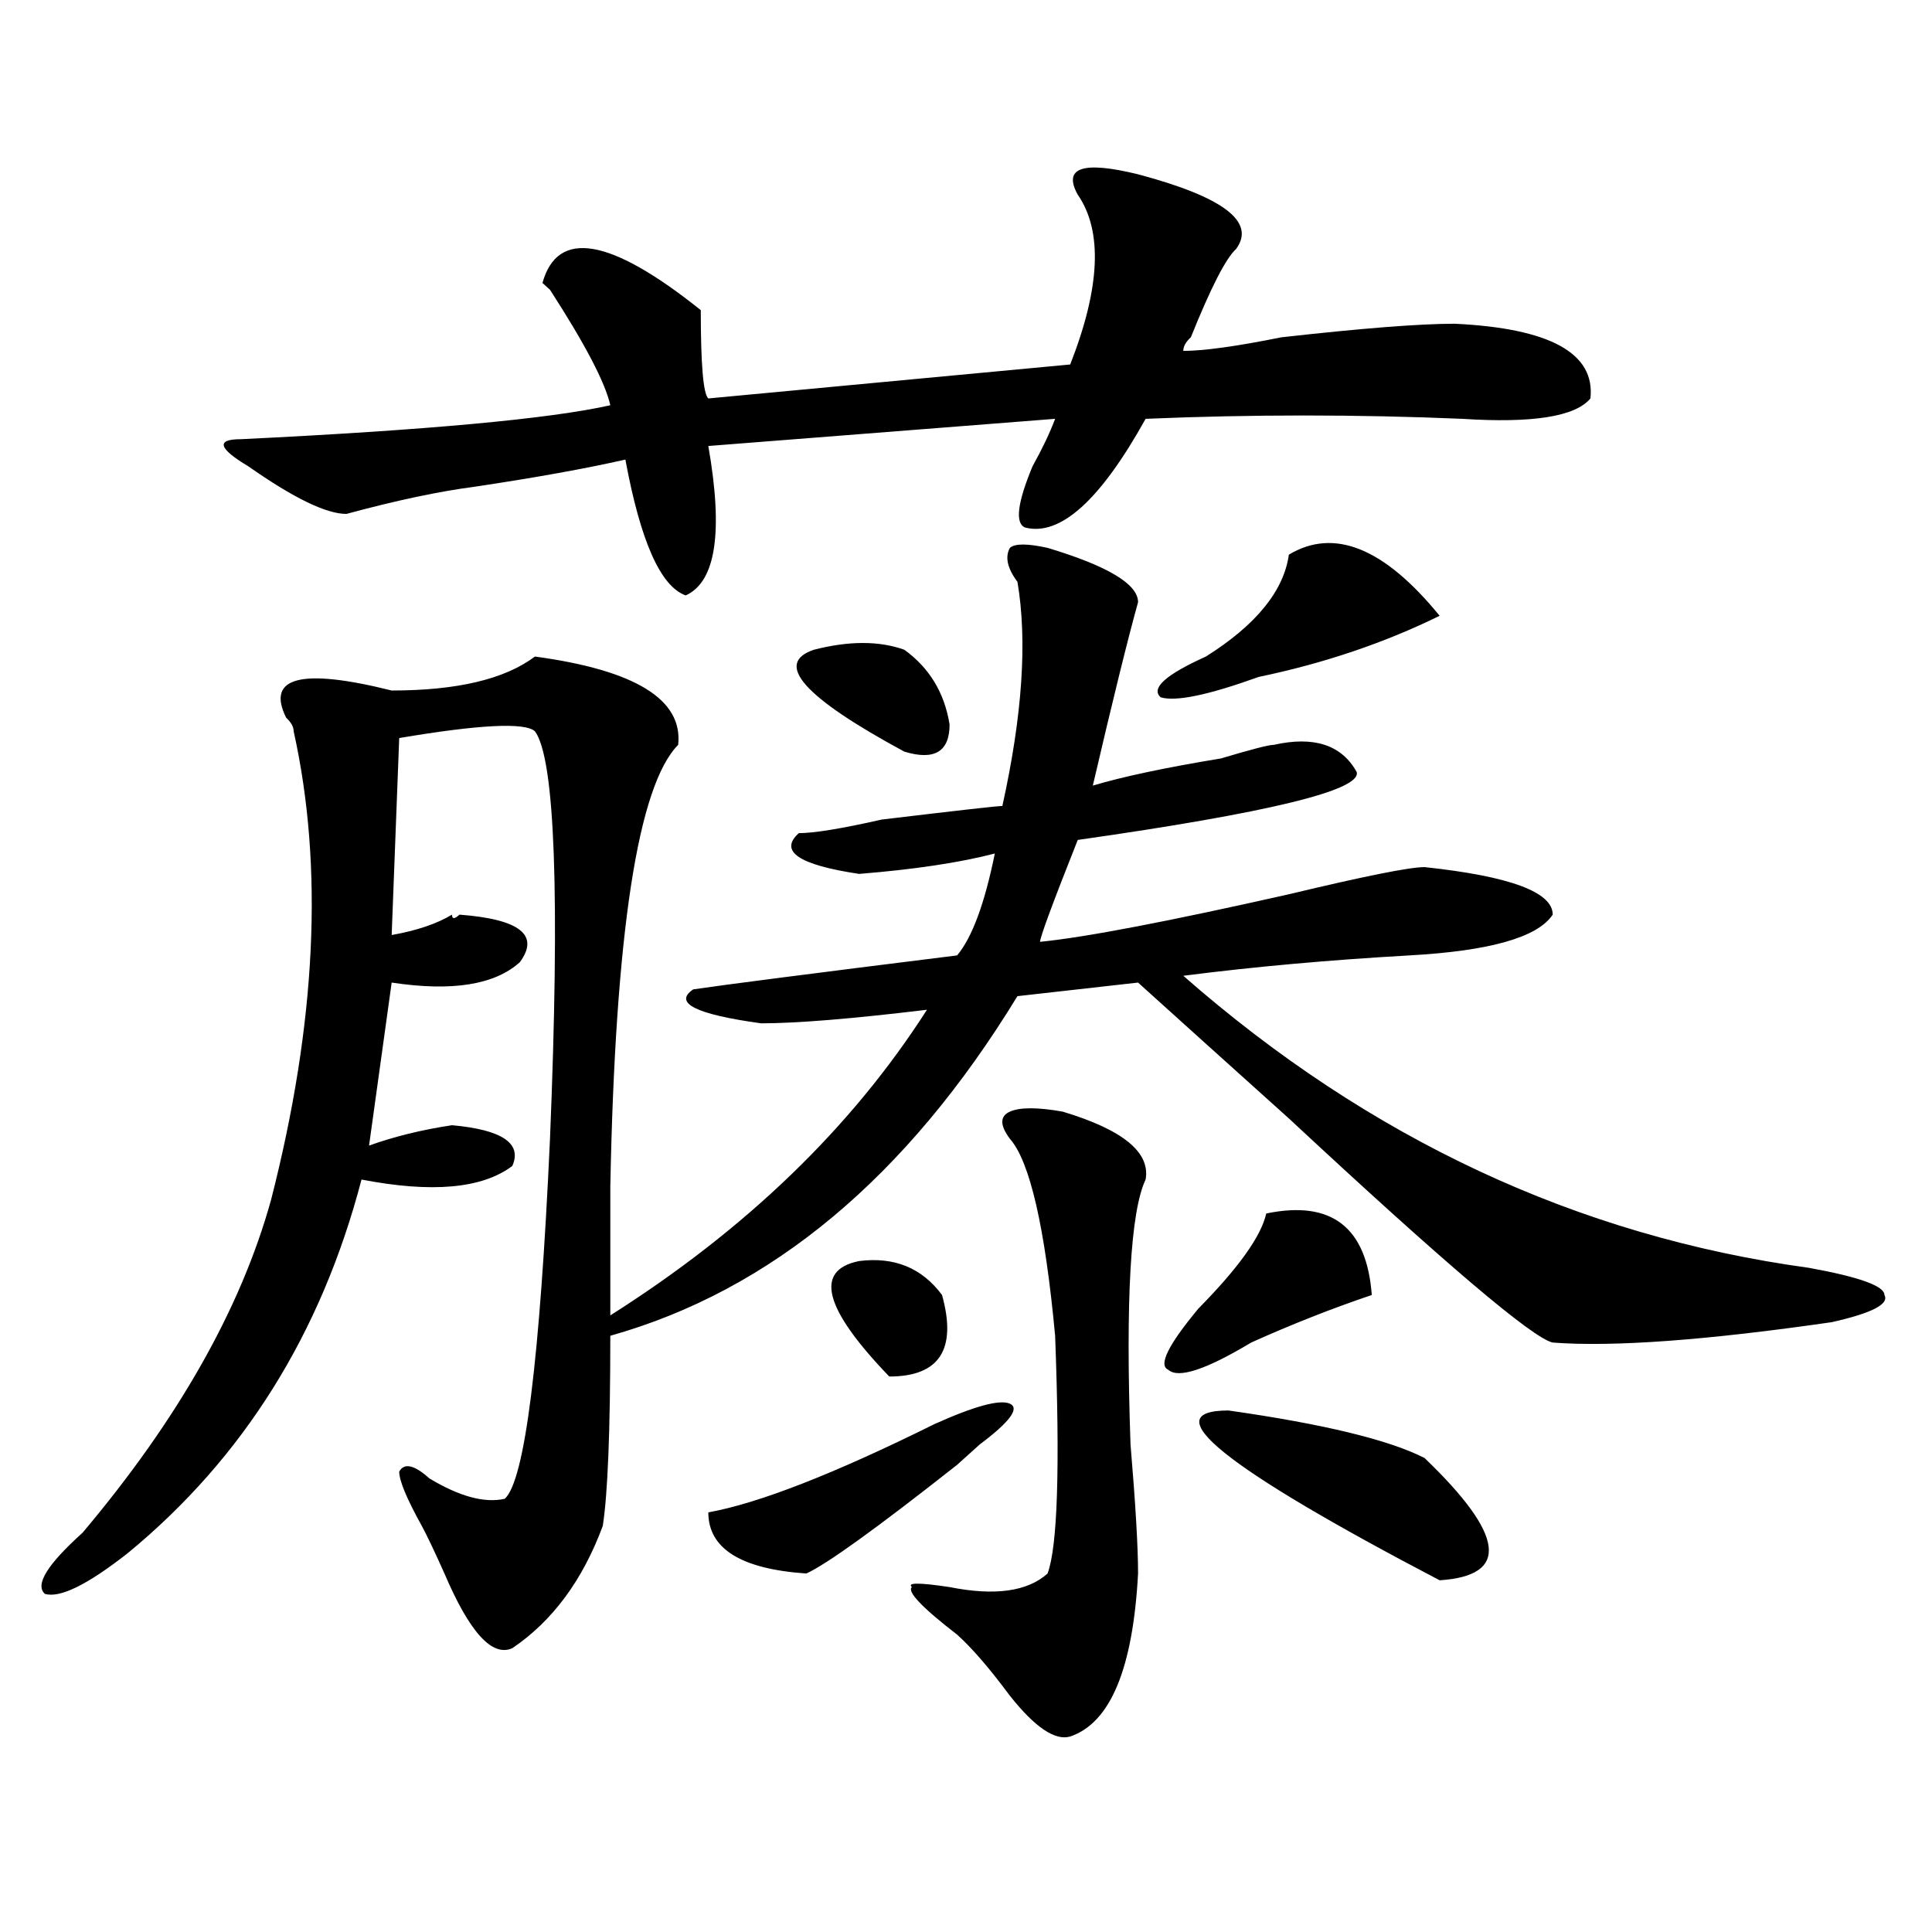 <?xml version="1.0" encoding="utf-8"?>
<!-- Generator: Adobe Illustrator 16.0.0, SVG Export Plug-In . SVG Version: 6.00 Build 0)  -->
<!DOCTYPE svg PUBLIC "-//W3C//DTD SVG 1.1//EN" "http://www.w3.org/Graphics/SVG/1.1/DTD/svg11.dtd">
<svg version="1.1" id="图层_1" xmlns="http://www.w3.org/2000/svg" xmlns:xlink="http://www.w3.org/1999/xlink" x="0px" y="0px"
	 width="1000px" height="1000px" viewBox="0 0 1000 1000" enable-background="new 0 0 1000 1000" xml:space="preserve">
<path d="M542.23,283.578c31.219,9.393,46.828,18.787,46.828,28.125c-5.244,18.787-13.049,50.427-23.414,94.922
	c15.609-4.669,37.682-9.338,66.34-14.063c15.609-4.669,24.694-7.031,27.316-7.031c20.792-4.669,35.121,0,42.926,14.063
	c2.561,9.393-45.548,21.094-144.387,35.156c-13.049,32.849-19.512,50.427-19.512,52.734c23.414-2.307,66.34-10.547,128.777-24.609
	c39.023-9.338,62.438-14.063,70.242-14.063c44.206,4.724,66.34,12.909,66.34,24.609c-7.805,11.755-32.561,18.787-74.145,21.094
	c-41.646,2.362-80.669,5.878-117.07,10.547c96.217,84.375,204.202,134.802,323.895,151.172c25.975,4.724,39.023,9.393,39.023,14.063
	c2.561,4.724-6.524,9.393-27.316,14.063c-65.06,9.393-113.168,12.909-144.387,10.547c-10.427-2.307-55.975-40.979-136.582-116.016
	c-33.841-30.432-59.877-53.888-78.047-70.313l-62.438,7.031c-57.255,93.768-127.497,152.38-210.727,175.781
	c0,49.219-1.342,82.068-3.902,98.438c-10.427,28.125-26.036,49.219-46.828,63.281c-10.427,4.669-22.134-8.24-35.121-38.672
	c-5.244-11.7-9.146-19.885-11.707-24.609c-7.805-14.063-11.707-23.401-11.707-28.125c2.561-4.669,7.805-3.516,15.609,3.516
	c15.609,9.393,28.597,12.909,39.023,10.547c10.365-9.338,18.17-71.466,23.414-186.328c5.183-126.563,2.561-196.875-7.805-210.938
	c-5.244-4.669-28.658-3.516-70.242,3.516l-3.902,101.953c12.987-2.307,23.414-5.823,31.219-10.547c0,2.362,1.28,2.362,3.902,0
	c31.219,2.362,41.584,10.547,31.219,24.609c-13.049,11.755-35.121,15.271-66.34,10.547l-11.707,84.375
	c12.987-4.669,27.316-8.185,42.926-10.547c25.975,2.362,36.401,9.393,31.219,21.094c-15.609,11.755-41.646,14.063-78.047,7.031
	C166.264,690.237,125.96,754.672,66.145,803.89c-20.854,16.37-35.121,23.401-42.926,21.094c-5.244-4.724,1.28-15.216,19.512-31.641
	c49.389-58.557,81.949-116.016,97.559-172.266c23.414-91.406,27.316-172.266,11.707-242.578c0-2.307-1.342-4.669-3.902-7.031
	c-10.427-21.094,7.805-25.763,54.633-14.063c33.779,0,58.535-5.823,74.145-17.578c52.011,7.031,76.705,22.302,74.145,45.703
	c-20.854,21.094-32.561,97.284-35.121,228.516c0,28.125,0,50.427,0,66.797c70.242-44.495,124.875-97.229,163.898-158.203
	c-39.023,4.724-67.682,7.031-85.852,7.031c-33.841-4.669-45.548-10.547-35.121-17.578c15.609-2.307,61.096-8.185,136.582-17.578
	c7.805-9.338,14.268-26.917,19.512-52.734c-18.231,4.724-41.646,8.24-70.242,10.547c-31.219-4.669-41.646-11.7-31.219-21.094
	c7.805,0,22.072-2.307,42.926-7.031c39.023-4.669,59.815-7.031,62.438-7.031c10.365-46.857,12.987-85.529,7.805-116.016
	c-5.244-7.031-6.524-12.854-3.902-17.578C525.279,281.271,531.804,281.271,542.23,283.578z M557.84,100.765
	c-7.805-14.063,2.561-17.578,31.219-10.547c44.206,11.755,61.096,24.609,50.73,38.672c-5.244,4.724-13.049,19.94-23.414,45.703
	c-2.622,2.362-3.902,4.724-3.902,7.031c10.365,0,27.316-2.307,50.73-7.031c41.584-4.669,71.522-7.031,89.754-7.031
	c49.389,2.362,72.803,15.271,70.242,38.672c-7.805,9.393-29.938,12.909-66.34,10.547c-54.633-2.307-109.266-2.307-163.898,0
	c-23.414,42.188-44.268,60.974-62.438,56.25c-5.244-2.307-3.902-12.854,3.902-31.641c5.183-9.338,9.085-17.578,11.707-24.609
	l-179.508,14.063c7.805,44.55,3.902,70.313-11.707,77.344c-13.049-4.669-23.414-28.125-31.219-70.313
	c-20.854,4.724-46.828,9.393-78.047,14.063c-18.231,2.362-40.365,7.031-66.34,14.063c-10.427,0-27.316-8.185-50.73-24.609
	c-15.609-9.338-16.951-14.063-3.902-14.063c96.217-4.669,159.996-10.547,191.215-17.578c-2.622-11.7-13.049-31.641-31.219-59.766
	l-3.902-3.516c7.805-28.125,35.121-23.401,81.949,14.063c0,28.125,1.28,43.396,3.902,45.703l187.313-17.578
	C569.547,148.831,570.827,119.552,557.84,100.765z M507.109,747.64c-2.622,2.362-6.524,5.878-11.707,10.547
	c-41.646,32.849-67.682,51.581-78.047,56.25c-33.841-2.307-50.73-12.854-50.73-31.641c25.975-4.669,64.998-19.885,117.07-45.703
	c20.792-9.338,33.779-12.854,39.023-10.547C527.901,728.909,522.719,735.94,507.109,747.64z M468.086,336.312
	c12.987,9.393,20.792,22.302,23.414,38.672c0,14.063-7.805,18.787-23.414,14.063c-52.072-28.125-67.682-45.703-46.828-52.734
	C439.428,331.643,455.037,331.643,468.086,336.312z M444.672,652.719c18.17-2.307,32.499,3.516,42.926,17.578
	c7.805,28.125-1.342,42.188-27.316,42.188C426.44,677.328,421.258,657.443,444.672,652.719z M550.035,575.375
	c31.219,9.393,45.486,21.094,42.926,35.156c-7.805,16.425-10.427,62.128-7.805,137.109c2.561,30.487,3.902,52.734,3.902,66.797
	c-2.622,49.219-14.329,77.344-35.121,84.375c-7.805,2.307-18.231-4.724-31.219-21.094c-10.427-14.063-19.512-24.609-27.316-31.641
	c-18.231-14.063-26.036-22.302-23.414-24.609c-2.622-2.362,3.902-2.362,19.512,0c23.414,4.669,40.304,2.307,50.73-7.031
	c5.183-14.063,6.463-55.042,3.902-123.047c-5.244-56.25-13.049-90.198-23.414-101.953c-5.244-7.031-5.244-11.7,0-14.063
	C527.901,573.068,536.986,573.068,550.035,575.375z M667.105,287.094c23.414-14.063,49.389-3.516,78.047,31.641
	c-28.658,14.063-59.877,24.609-93.656,31.641c-26.036,9.393-42.926,12.909-50.73,10.547c-5.244-4.669,2.561-11.7,23.414-21.094
	C650.154,323.458,664.483,305.88,667.105,287.094z M655.398,628.109c33.779-7.031,52.011,7.031,54.633,42.188
	c-20.854,7.031-41.646,15.271-62.438,24.609c-23.414,14.063-37.743,18.787-42.926,14.063c-5.244-2.307,0-12.854,15.609-31.641
	C641.069,656.234,652.776,639.865,655.398,628.109z M635.887,730.062c49.389,7.031,83.229,15.271,101.461,24.609
	c41.584,39.88,44.206,60.919,7.805,63.281C633.265,759.396,596.863,730.062,635.887,730.062z"/>
</svg>
